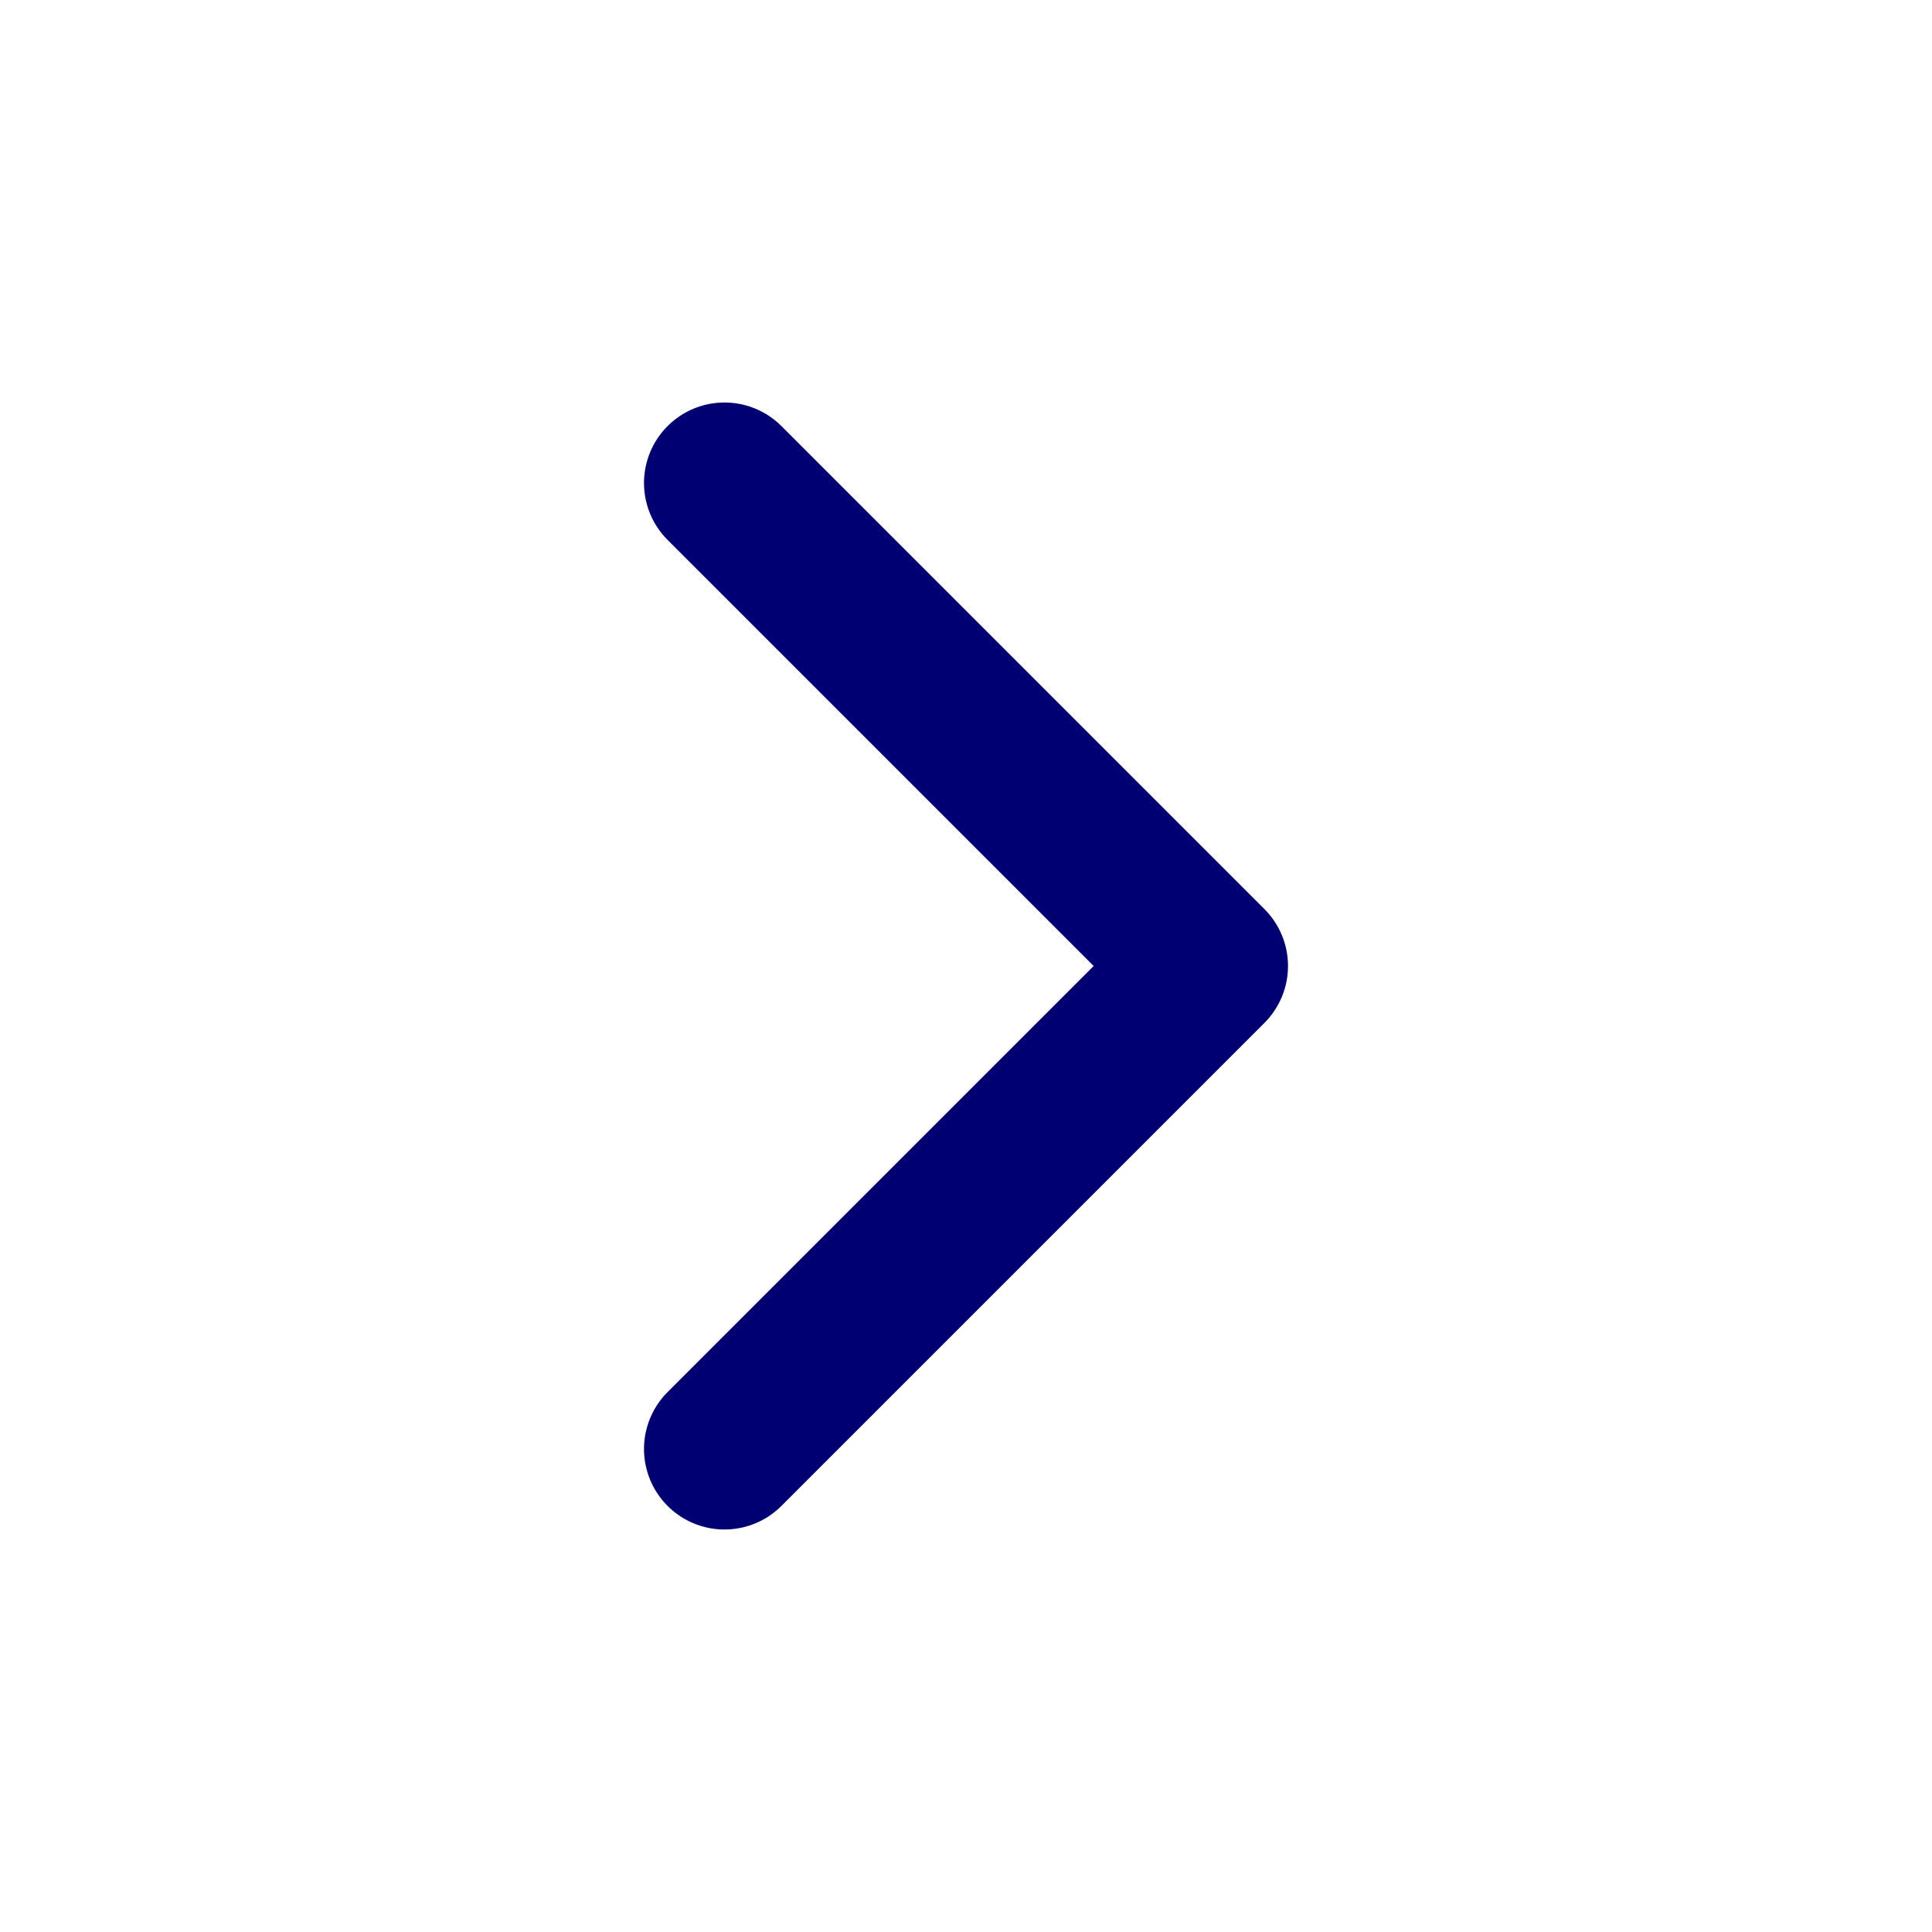   <svg xmlns="http://www.w3.org/2000/svg" width="24" height="24" viewBox="0 0 24 24" fill="#000072" stroke="#000072" stroke-width="2" stroke-linecap="round" stroke-linejoin="round" class="feather feather-chevron-right" style="fill: none;stroke: #000072;width: 100%;height: 100%" role="presentation"><polyline points="9 18 15 12 9 6"></polyline></svg>